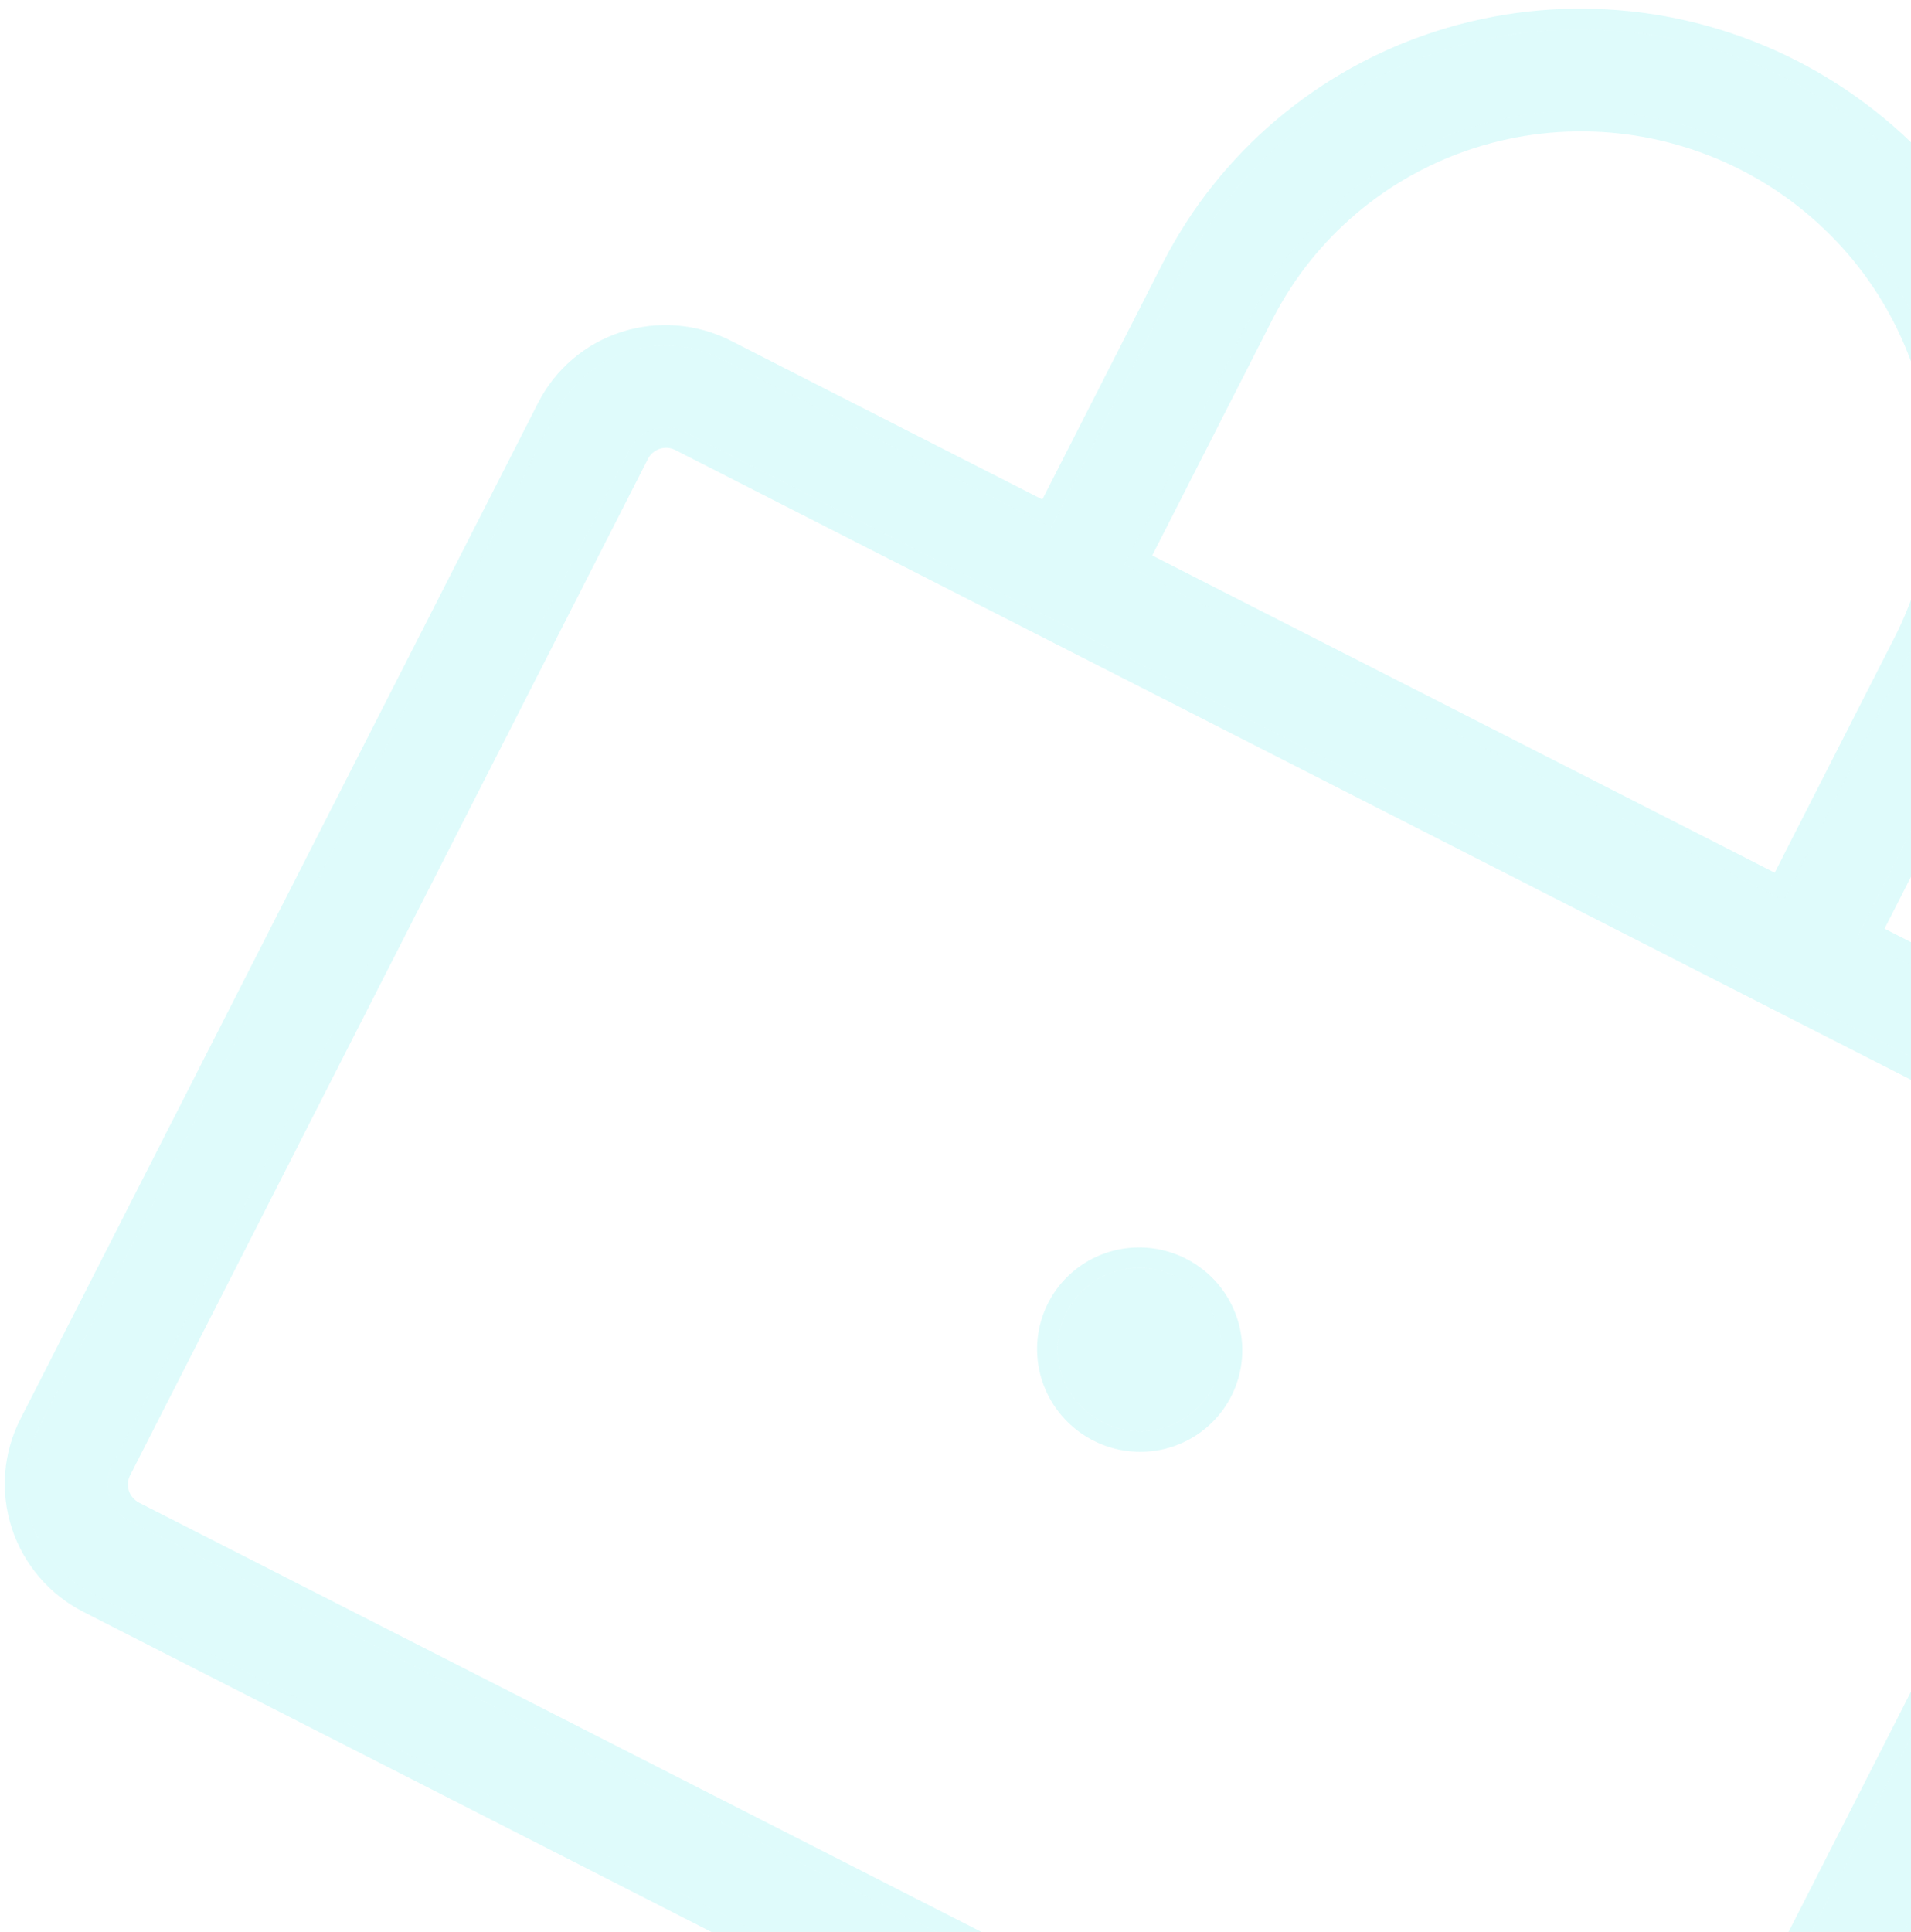 <svg width="93" height="94" viewBox="0 0 93 94" fill="none" xmlns="http://www.w3.org/2000/svg">
<path d="M106.406 53.796L90.368 45.624L96.669 33.258C99.295 28.104 99.749 22.108 97.929 16.591C96.11 11.073 92.168 6.486 86.969 3.837C81.77 1.188 75.741 0.695 70.208 2.466C64.675 4.237 60.091 8.128 57.465 13.282L51.164 25.649L35.126 17.477C33.708 16.754 32.063 16.62 30.555 17.103C29.046 17.586 27.795 18.647 27.079 20.053L1.875 69.519C1.159 70.925 1.035 72.56 1.531 74.064C2.027 75.569 3.103 76.82 4.52 77.543L75.801 113.862C77.219 114.585 78.863 114.719 80.372 114.236C81.881 113.753 83.131 112.692 83.847 111.286L109.052 61.82C109.768 60.414 109.892 58.779 109.395 57.275C108.899 55.77 107.824 54.519 106.406 53.796ZM61.029 15.098C63.178 10.881 66.928 7.698 71.455 6.249C75.982 4.799 80.915 5.203 85.168 7.37C89.422 9.537 92.648 13.291 94.136 17.805C95.625 22.32 95.254 27.225 93.105 31.442L86.804 43.808L54.728 27.465L61.029 15.098ZM80.284 109.47C80.045 109.939 79.628 110.292 79.125 110.453C78.622 110.614 78.074 110.57 77.601 110.329L6.321 74.01C5.848 73.769 5.49 73.352 5.324 72.85C5.159 72.349 5.2 71.803 5.439 71.335L30.643 21.869C30.882 21.4 31.299 21.047 31.802 20.886C32.305 20.724 32.853 20.769 33.325 21.01L104.606 57.329C105.079 57.57 105.437 57.987 105.602 58.489C105.768 58.99 105.727 59.535 105.488 60.004L80.284 109.47ZM59.027 67.485C58.671 68.184 58.114 68.761 57.426 69.142C56.739 69.524 55.952 69.693 55.164 69.629C54.377 69.564 53.624 69.269 53.002 68.781C52.38 68.292 51.917 67.632 51.67 66.884C51.423 66.136 51.405 65.333 51.617 64.578C51.828 63.822 52.261 63.148 52.86 62.64C53.458 62.131 54.196 61.812 54.98 61.723C55.764 61.633 56.559 61.777 57.264 62.136C58.209 62.618 58.926 63.452 59.257 64.455C59.587 65.458 59.505 66.548 59.027 67.485Z" fill="#2EE6E6" fill-opacity="0.15"/>
<path d="M106.633 53.35L91.041 45.406L97.115 33.485C99.802 28.211 100.265 22.078 98.404 16.434C96.544 10.791 92.511 6.1 87.196 3.391C81.88 0.683 75.715 0.178 70.055 1.99C64.396 3.802 59.706 7.782 57.019 13.055L50.945 24.976L35.353 17.031C33.818 16.249 32.037 16.103 30.402 16.627C28.767 17.15 27.411 18.301 26.634 19.826L1.429 69.292C0.652 70.817 0.519 72.59 1.056 74.221C1.594 75.852 2.759 77.206 4.293 77.988L75.574 114.308C77.109 115.09 78.889 115.236 80.525 114.712C82.16 114.189 83.516 113.038 84.293 111.513L109.497 62.047C110.274 60.522 110.408 58.749 109.87 57.118C109.333 55.487 108.168 54.133 106.633 53.35ZM61.474 15.325C63.562 11.227 67.207 8.134 71.607 6.725C76.008 5.316 80.805 5.708 84.941 7.815C89.078 9.923 92.214 13.573 93.661 17.962C95.108 22.35 94.747 27.117 92.66 31.215L86.586 43.136L55.4 27.246L61.474 15.325ZM79.838 109.243C79.66 109.592 79.349 109.857 78.973 109.977C78.596 110.098 78.184 110.065 77.828 109.883L6.548 73.564C6.192 73.383 5.923 73.069 5.799 72.694C5.675 72.318 5.707 71.911 5.884 71.562L31.089 22.096C31.267 21.747 31.578 21.482 31.954 21.362C32.331 21.241 32.743 21.274 33.098 21.456L104.379 57.775C104.735 57.956 105.004 58.27 105.127 58.645C105.251 59.021 105.22 59.428 105.042 59.777L79.838 109.243ZM57.669 69.58C58.444 69.15 59.072 68.5 59.473 67.712C60.011 66.656 60.104 65.428 59.731 64.299C59.359 63.169 58.553 62.232 57.491 61.691C56.699 61.287 55.805 61.125 54.923 61.226C54.042 61.327 53.211 61.686 52.536 62.258C51.861 62.831 51.374 63.591 51.135 64.443C50.897 65.294 50.918 66.198 51.195 67.04C51.473 67.882 51.995 68.625 52.693 69.174C53.392 69.723 54.238 70.055 55.123 70.127C56.009 70.2 56.895 70.009 57.669 69.58Z" stroke="#2EE6E6" stroke-opacity="0.15"/>
</svg>
